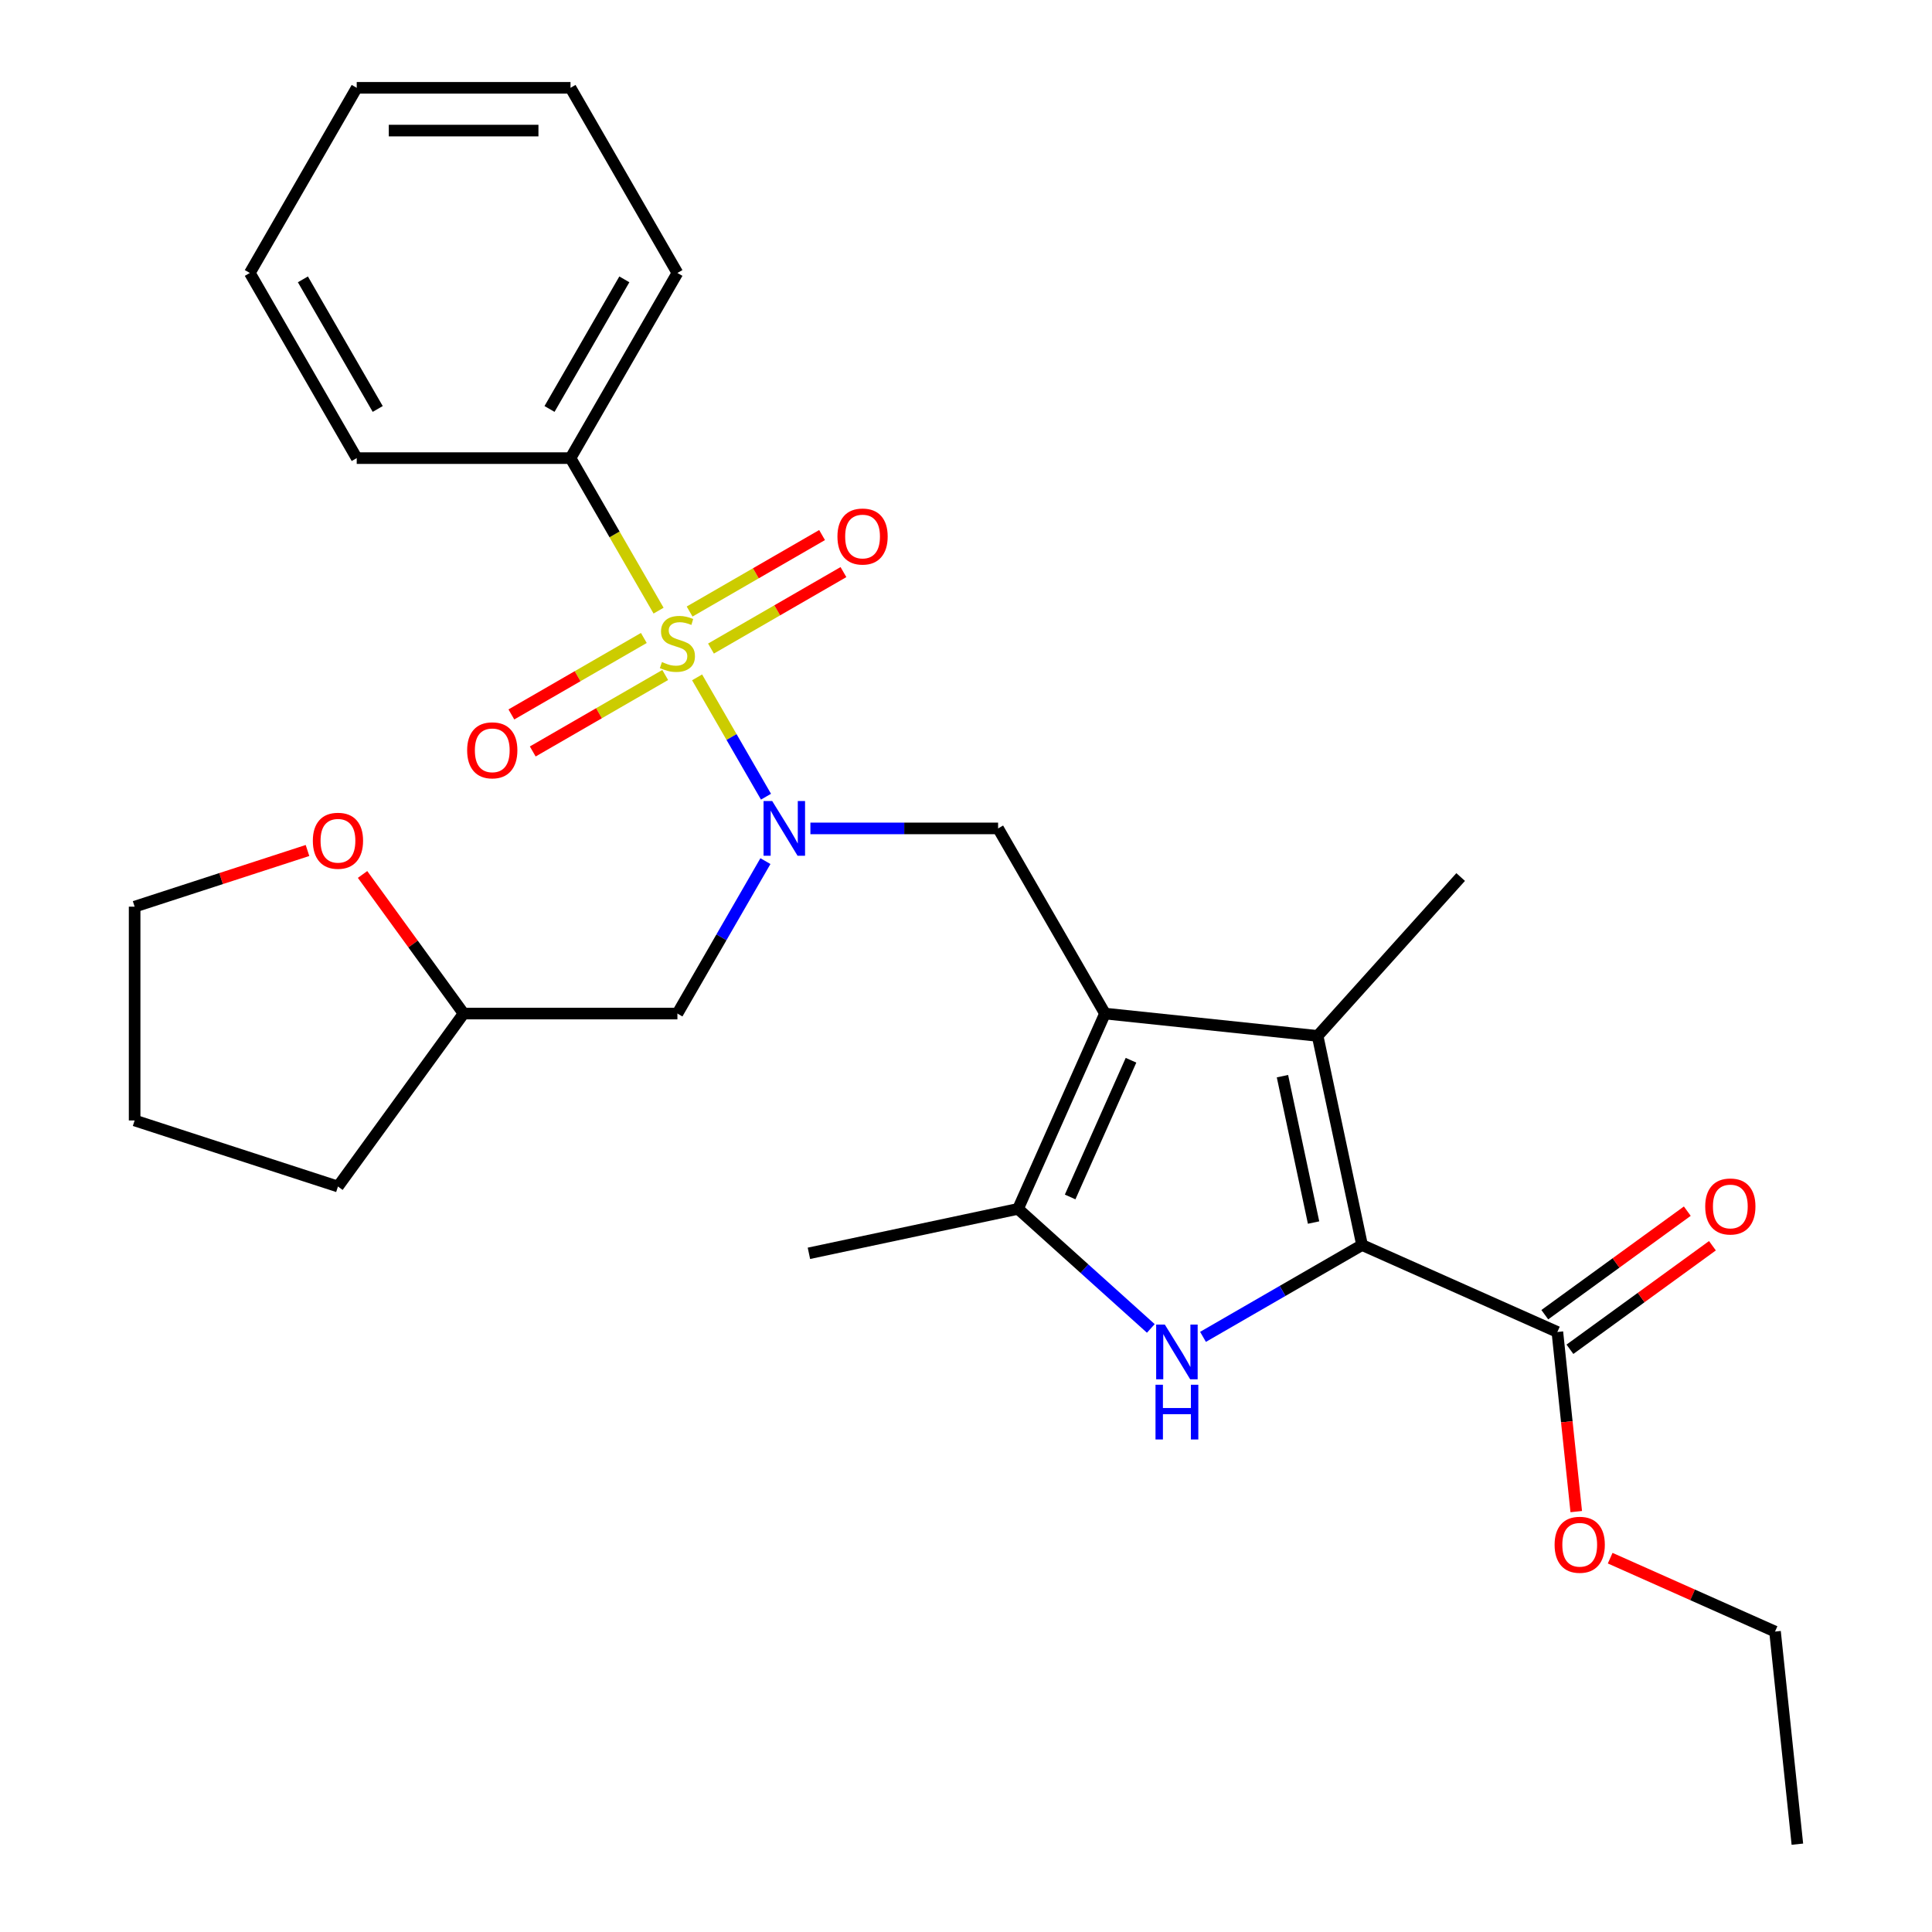 <?xml version='1.0' encoding='iso-8859-1'?>
<svg version='1.1' baseProfile='full'
              xmlns='http://www.w3.org/2000/svg'
                      xmlns:rdkit='http://www.rdkit.org/xml'
                      xmlns:xlink='http://www.w3.org/1999/xlink'
                  xml:space='preserve'
width='1000px' height='1000px' viewBox='0 0 1000 1000'>
<!-- END OF HEADER -->
<rect style='opacity:1.0;fill:#FFFFFF;stroke:none' width='1000' height='1000' x='0' y='0'> </rect>
<path class='bond-4' d='M 360.814,350.599 L 378.646,381.483' style='fill:none;fill-rule:evenodd;stroke:#CCCC00;stroke-width:6px;stroke-linecap:butt;stroke-linejoin:miter;stroke-opacity:1' />
<path class='bond-4' d='M 378.646,381.483 L 396.477,412.368' style='fill:none;fill-rule:evenodd;stroke:#0000FF;stroke-width:6px;stroke-linecap:butt;stroke-linejoin:miter;stroke-opacity:1' />
<path class='bond-9' d='M 333.247,330.209 L 298.966,350.001' style='fill:none;fill-rule:evenodd;stroke:#CCCC00;stroke-width:6px;stroke-linecap:butt;stroke-linejoin:miter;stroke-opacity:1' />
<path class='bond-9' d='M 298.966,350.001 L 264.685,369.793' style='fill:none;fill-rule:evenodd;stroke:#FF0000;stroke-width:6px;stroke-linecap:butt;stroke-linejoin:miter;stroke-opacity:1' />
<path class='bond-9' d='M 344.313,349.375 L 310.032,369.167' style='fill:none;fill-rule:evenodd;stroke:#CCCC00;stroke-width:6px;stroke-linecap:butt;stroke-linejoin:miter;stroke-opacity:1' />
<path class='bond-9' d='M 310.032,369.167 L 275.751,388.959' style='fill:none;fill-rule:evenodd;stroke:#FF0000;stroke-width:6px;stroke-linecap:butt;stroke-linejoin:miter;stroke-opacity:1' />
<path class='bond-10' d='M 368.005,335.696 L 402.286,315.904' style='fill:none;fill-rule:evenodd;stroke:#CCCC00;stroke-width:6px;stroke-linecap:butt;stroke-linejoin:miter;stroke-opacity:1' />
<path class='bond-10' d='M 402.286,315.904 L 436.567,296.112' style='fill:none;fill-rule:evenodd;stroke:#FF0000;stroke-width:6px;stroke-linecap:butt;stroke-linejoin:miter;stroke-opacity:1' />
<path class='bond-10' d='M 356.94,316.53 L 391.221,296.738' style='fill:none;fill-rule:evenodd;stroke:#CCCC00;stroke-width:6px;stroke-linecap:butt;stroke-linejoin:miter;stroke-opacity:1' />
<path class='bond-10' d='M 391.221,296.738 L 425.501,276.946' style='fill:none;fill-rule:evenodd;stroke:#FF0000;stroke-width:6px;stroke-linecap:butt;stroke-linejoin:miter;stroke-opacity:1' />
<path class='bond-11' d='M 340.877,316.066 L 318.087,276.593' style='fill:none;fill-rule:evenodd;stroke:#CCCC00;stroke-width:6px;stroke-linecap:butt;stroke-linejoin:miter;stroke-opacity:1' />
<path class='bond-11' d='M 318.087,276.593 L 295.297,237.12' style='fill:none;fill-rule:evenodd;stroke:#000000;stroke-width:6px;stroke-linecap:butt;stroke-linejoin:miter;stroke-opacity:1' />
<path class='bond-0' d='M 571.942,524.618 L 516.613,428.785' style='fill:none;fill-rule:evenodd;stroke:#000000;stroke-width:6px;stroke-linecap:butt;stroke-linejoin:miter;stroke-opacity:1' />
<path class='bond-3' d='M 571.942,524.618 L 681.994,536.185' style='fill:none;fill-rule:evenodd;stroke:#000000;stroke-width:6px;stroke-linecap:butt;stroke-linejoin:miter;stroke-opacity:1' />
<path class='bond-5' d='M 571.942,524.618 L 526.933,625.709' style='fill:none;fill-rule:evenodd;stroke:#000000;stroke-width:6px;stroke-linecap:butt;stroke-linejoin:miter;stroke-opacity:1' />
<path class='bond-5' d='M 585.409,548.783 L 553.903,619.547' style='fill:none;fill-rule:evenodd;stroke:#000000;stroke-width:6px;stroke-linecap:butt;stroke-linejoin:miter;stroke-opacity:1' />
<path class='bond-1' d='M 705.001,644.425 L 681.994,536.185' style='fill:none;fill-rule:evenodd;stroke:#000000;stroke-width:6px;stroke-linecap:butt;stroke-linejoin:miter;stroke-opacity:1' />
<path class='bond-1' d='M 679.902,632.79 L 663.797,557.022' style='fill:none;fill-rule:evenodd;stroke:#000000;stroke-width:6px;stroke-linecap:butt;stroke-linejoin:miter;stroke-opacity:1' />
<path class='bond-7' d='M 705.001,644.425 L 806.092,689.433' style='fill:none;fill-rule:evenodd;stroke:#000000;stroke-width:6px;stroke-linecap:butt;stroke-linejoin:miter;stroke-opacity:1' />
<path class='bond-30' d='M 705.001,644.425 L 663.838,668.19' style='fill:none;fill-rule:evenodd;stroke:#000000;stroke-width:6px;stroke-linecap:butt;stroke-linejoin:miter;stroke-opacity:1' />
<path class='bond-30' d='M 663.838,668.19 L 622.675,691.956' style='fill:none;fill-rule:evenodd;stroke:#0000FF;stroke-width:6px;stroke-linecap:butt;stroke-linejoin:miter;stroke-opacity:1' />
<path class='bond-2' d='M 595.662,687.592 L 561.298,656.651' style='fill:none;fill-rule:evenodd;stroke:#0000FF;stroke-width:6px;stroke-linecap:butt;stroke-linejoin:miter;stroke-opacity:1' />
<path class='bond-2' d='M 561.298,656.651 L 526.933,625.709' style='fill:none;fill-rule:evenodd;stroke:#000000;stroke-width:6px;stroke-linecap:butt;stroke-linejoin:miter;stroke-opacity:1' />
<path class='bond-16' d='M 681.994,536.185 L 756.039,453.95' style='fill:none;fill-rule:evenodd;stroke:#000000;stroke-width:6px;stroke-linecap:butt;stroke-linejoin:miter;stroke-opacity:1' />
<path class='bond-6' d='M 419.462,428.785 L 468.037,428.785' style='fill:none;fill-rule:evenodd;stroke:#0000FF;stroke-width:6px;stroke-linecap:butt;stroke-linejoin:miter;stroke-opacity:1' />
<path class='bond-6' d='M 468.037,428.785 L 516.613,428.785' style='fill:none;fill-rule:evenodd;stroke:#000000;stroke-width:6px;stroke-linecap:butt;stroke-linejoin:miter;stroke-opacity:1' />
<path class='bond-8' d='M 396.183,445.712 L 373.404,485.165' style='fill:none;fill-rule:evenodd;stroke:#0000FF;stroke-width:6px;stroke-linecap:butt;stroke-linejoin:miter;stroke-opacity:1' />
<path class='bond-8' d='M 373.404,485.165 L 350.626,524.618' style='fill:none;fill-rule:evenodd;stroke:#000000;stroke-width:6px;stroke-linecap:butt;stroke-linejoin:miter;stroke-opacity:1' />
<path class='bond-17' d='M 526.933,625.709 L 418.694,648.716' style='fill:none;fill-rule:evenodd;stroke:#000000;stroke-width:6px;stroke-linecap:butt;stroke-linejoin:miter;stroke-opacity:1' />
<path class='bond-12' d='M 812.596,698.386 L 849.475,671.592' style='fill:none;fill-rule:evenodd;stroke:#000000;stroke-width:6px;stroke-linecap:butt;stroke-linejoin:miter;stroke-opacity:1' />
<path class='bond-12' d='M 849.475,671.592 L 886.354,644.797' style='fill:none;fill-rule:evenodd;stroke:#FF0000;stroke-width:6px;stroke-linecap:butt;stroke-linejoin:miter;stroke-opacity:1' />
<path class='bond-12' d='M 799.588,680.481 L 836.467,653.687' style='fill:none;fill-rule:evenodd;stroke:#000000;stroke-width:6px;stroke-linecap:butt;stroke-linejoin:miter;stroke-opacity:1' />
<path class='bond-12' d='M 836.467,653.687 L 873.346,626.893' style='fill:none;fill-rule:evenodd;stroke:#FF0000;stroke-width:6px;stroke-linecap:butt;stroke-linejoin:miter;stroke-opacity:1' />
<path class='bond-15' d='M 806.092,689.433 L 810.978,735.916' style='fill:none;fill-rule:evenodd;stroke:#000000;stroke-width:6px;stroke-linecap:butt;stroke-linejoin:miter;stroke-opacity:1' />
<path class='bond-15' d='M 810.978,735.916 L 815.863,782.399' style='fill:none;fill-rule:evenodd;stroke:#FF0000;stroke-width:6px;stroke-linecap:butt;stroke-linejoin:miter;stroke-opacity:1' />
<path class='bond-14' d='M 350.626,524.618 L 239.968,524.618' style='fill:none;fill-rule:evenodd;stroke:#000000;stroke-width:6px;stroke-linecap:butt;stroke-linejoin:miter;stroke-opacity:1' />
<path class='bond-19' d='M 295.297,237.12 L 350.626,141.287' style='fill:none;fill-rule:evenodd;stroke:#000000;stroke-width:6px;stroke-linecap:butt;stroke-linejoin:miter;stroke-opacity:1' />
<path class='bond-19' d='M 284.43,211.679 L 323.16,144.596' style='fill:none;fill-rule:evenodd;stroke:#000000;stroke-width:6px;stroke-linecap:butt;stroke-linejoin:miter;stroke-opacity:1' />
<path class='bond-20' d='M 295.297,237.12 L 184.639,237.12' style='fill:none;fill-rule:evenodd;stroke:#000000;stroke-width:6px;stroke-linecap:butt;stroke-linejoin:miter;stroke-opacity:1' />
<path class='bond-13' d='M 187.659,452.62 L 213.813,488.619' style='fill:none;fill-rule:evenodd;stroke:#FF0000;stroke-width:6px;stroke-linecap:butt;stroke-linejoin:miter;stroke-opacity:1' />
<path class='bond-13' d='M 213.813,488.619 L 239.968,524.618' style='fill:none;fill-rule:evenodd;stroke:#000000;stroke-width:6px;stroke-linecap:butt;stroke-linejoin:miter;stroke-opacity:1' />
<path class='bond-18' d='M 159.159,440.216 L 114.421,454.753' style='fill:none;fill-rule:evenodd;stroke:#FF0000;stroke-width:6px;stroke-linecap:butt;stroke-linejoin:miter;stroke-opacity:1' />
<path class='bond-18' d='M 114.421,454.753 L 69.683,469.289' style='fill:none;fill-rule:evenodd;stroke:#000000;stroke-width:6px;stroke-linecap:butt;stroke-linejoin:miter;stroke-opacity:1' />
<path class='bond-22' d='M 239.968,524.618 L 174.925,614.142' style='fill:none;fill-rule:evenodd;stroke:#000000;stroke-width:6px;stroke-linecap:butt;stroke-linejoin:miter;stroke-opacity:1' />
<path class='bond-21' d='M 833.425,806.505 L 876.088,825.499' style='fill:none;fill-rule:evenodd;stroke:#FF0000;stroke-width:6px;stroke-linecap:butt;stroke-linejoin:miter;stroke-opacity:1' />
<path class='bond-21' d='M 876.088,825.499 L 918.75,844.494' style='fill:none;fill-rule:evenodd;stroke:#000000;stroke-width:6px;stroke-linecap:butt;stroke-linejoin:miter;stroke-opacity:1' />
<path class='bond-29' d='M 69.683,469.289 L 69.683,579.947' style='fill:none;fill-rule:evenodd;stroke:#000000;stroke-width:6px;stroke-linecap:butt;stroke-linejoin:miter;stroke-opacity:1' />
<path class='bond-25' d='M 350.626,141.287 L 295.297,45.455' style='fill:none;fill-rule:evenodd;stroke:#000000;stroke-width:6px;stroke-linecap:butt;stroke-linejoin:miter;stroke-opacity:1' />
<path class='bond-26' d='M 184.639,237.12 L 129.31,141.287' style='fill:none;fill-rule:evenodd;stroke:#000000;stroke-width:6px;stroke-linecap:butt;stroke-linejoin:miter;stroke-opacity:1' />
<path class='bond-26' d='M 195.506,211.679 L 156.776,144.596' style='fill:none;fill-rule:evenodd;stroke:#000000;stroke-width:6px;stroke-linecap:butt;stroke-linejoin:miter;stroke-opacity:1' />
<path class='bond-23' d='M 918.75,844.494 L 930.317,954.545' style='fill:none;fill-rule:evenodd;stroke:#000000;stroke-width:6px;stroke-linecap:butt;stroke-linejoin:miter;stroke-opacity:1' />
<path class='bond-24' d='M 174.925,614.142 L 69.683,579.947' style='fill:none;fill-rule:evenodd;stroke:#000000;stroke-width:6px;stroke-linecap:butt;stroke-linejoin:miter;stroke-opacity:1' />
<path class='bond-28' d='M 295.297,45.455 L 184.639,45.455' style='fill:none;fill-rule:evenodd;stroke:#000000;stroke-width:6px;stroke-linecap:butt;stroke-linejoin:miter;stroke-opacity:1' />
<path class='bond-28' d='M 278.698,67.586 L 201.238,67.586' style='fill:none;fill-rule:evenodd;stroke:#000000;stroke-width:6px;stroke-linecap:butt;stroke-linejoin:miter;stroke-opacity:1' />
<path class='bond-27' d='M 129.31,141.287 L 184.639,45.455' style='fill:none;fill-rule:evenodd;stroke:#000000;stroke-width:6px;stroke-linecap:butt;stroke-linejoin:miter;stroke-opacity:1' />
<path  class='atom-0' d='M 342.626 342.672
Q 342.946 342.792, 344.266 343.352
Q 345.586 343.912, 347.026 344.272
Q 348.506 344.592, 349.946 344.592
Q 352.626 344.592, 354.186 343.312
Q 355.746 341.992, 355.746 339.712
Q 355.746 338.152, 354.946 337.192
Q 354.186 336.232, 352.986 335.712
Q 351.786 335.192, 349.786 334.592
Q 347.266 333.832, 345.746 333.112
Q 344.266 332.392, 343.186 330.872
Q 342.146 329.352, 342.146 326.792
Q 342.146 323.232, 344.546 321.032
Q 346.986 318.832, 351.786 318.832
Q 355.066 318.832, 358.786 320.392
L 357.866 323.472
Q 354.466 322.072, 351.906 322.072
Q 349.146 322.072, 347.626 323.232
Q 346.106 324.352, 346.146 326.312
Q 346.146 327.832, 346.906 328.752
Q 347.706 329.672, 348.826 330.192
Q 349.986 330.712, 351.906 331.312
Q 354.466 332.112, 355.986 332.912
Q 357.506 333.712, 358.586 335.352
Q 359.706 336.952, 359.706 339.712
Q 359.706 343.632, 357.066 345.752
Q 354.466 347.832, 350.106 347.832
Q 347.586 347.832, 345.666 347.272
Q 343.786 346.752, 341.546 345.832
L 342.626 342.672
' fill='#CCCC00'/>
<path  class='atom-3' d='M 602.908 685.594
L 612.188 700.594
Q 613.108 702.074, 614.588 704.754
Q 616.068 707.434, 616.148 707.594
L 616.148 685.594
L 619.908 685.594
L 619.908 713.914
L 616.028 713.914
L 606.068 697.514
Q 604.908 695.594, 603.668 693.394
Q 602.468 691.194, 602.108 690.514
L 602.108 713.914
L 598.428 713.914
L 598.428 685.594
L 602.908 685.594
' fill='#0000FF'/>
<path  class='atom-3' d='M 598.088 716.746
L 601.928 716.746
L 601.928 728.786
L 616.408 728.786
L 616.408 716.746
L 620.248 716.746
L 620.248 745.066
L 616.408 745.066
L 616.408 731.986
L 601.928 731.986
L 601.928 745.066
L 598.088 745.066
L 598.088 716.746
' fill='#0000FF'/>
<path  class='atom-5' d='M 399.695 414.625
L 408.975 429.625
Q 409.895 431.105, 411.375 433.785
Q 412.855 436.465, 412.935 436.625
L 412.935 414.625
L 416.695 414.625
L 416.695 442.945
L 412.815 442.945
L 402.855 426.545
Q 401.695 424.625, 400.455 422.425
Q 399.255 420.225, 398.895 419.545
L 398.895 442.945
L 395.215 442.945
L 395.215 414.625
L 399.695 414.625
' fill='#0000FF'/>
<path  class='atom-10' d='M 241.793 388.361
Q 241.793 381.561, 245.153 377.761
Q 248.513 373.961, 254.793 373.961
Q 261.073 373.961, 264.433 377.761
Q 267.793 381.561, 267.793 388.361
Q 267.793 395.241, 264.393 399.161
Q 260.993 403.041, 254.793 403.041
Q 248.553 403.041, 245.153 399.161
Q 241.793 395.281, 241.793 388.361
M 254.793 399.841
Q 259.113 399.841, 261.433 396.961
Q 263.793 394.041, 263.793 388.361
Q 263.793 382.801, 261.433 380.001
Q 259.113 377.161, 254.793 377.161
Q 250.473 377.161, 248.113 379.961
Q 245.793 382.761, 245.793 388.361
Q 245.793 394.081, 248.113 396.961
Q 250.473 399.841, 254.793 399.841
' fill='#FF0000'/>
<path  class='atom-11' d='M 433.459 277.703
Q 433.459 270.903, 436.819 267.103
Q 440.179 263.303, 446.459 263.303
Q 452.739 263.303, 456.099 267.103
Q 459.459 270.903, 459.459 277.703
Q 459.459 284.583, 456.059 288.503
Q 452.659 292.383, 446.459 292.383
Q 440.219 292.383, 436.819 288.503
Q 433.459 284.623, 433.459 277.703
M 446.459 289.183
Q 450.779 289.183, 453.099 286.303
Q 455.459 283.383, 455.459 277.703
Q 455.459 272.143, 453.099 269.343
Q 450.779 266.503, 446.459 266.503
Q 442.139 266.503, 439.779 269.303
Q 437.459 272.103, 437.459 277.703
Q 437.459 283.423, 439.779 286.303
Q 442.139 289.183, 446.459 289.183
' fill='#FF0000'/>
<path  class='atom-13' d='M 882.616 624.47
Q 882.616 617.67, 885.976 613.87
Q 889.336 610.07, 895.616 610.07
Q 901.896 610.07, 905.256 613.87
Q 908.616 617.67, 908.616 624.47
Q 908.616 631.35, 905.216 635.27
Q 901.816 639.15, 895.616 639.15
Q 889.376 639.15, 885.976 635.27
Q 882.616 631.39, 882.616 624.47
M 895.616 635.95
Q 899.936 635.95, 902.256 633.07
Q 904.616 630.15, 904.616 624.47
Q 904.616 618.91, 902.256 616.11
Q 899.936 613.27, 895.616 613.27
Q 891.296 613.27, 888.936 616.07
Q 886.616 618.87, 886.616 624.47
Q 886.616 630.19, 888.936 633.07
Q 891.296 635.95, 895.616 635.95
' fill='#FF0000'/>
<path  class='atom-14' d='M 161.925 435.174
Q 161.925 428.374, 165.285 424.574
Q 168.645 420.774, 174.925 420.774
Q 181.205 420.774, 184.565 424.574
Q 187.925 428.374, 187.925 435.174
Q 187.925 442.054, 184.525 445.974
Q 181.125 449.854, 174.925 449.854
Q 168.685 449.854, 165.285 445.974
Q 161.925 442.094, 161.925 435.174
M 174.925 446.654
Q 179.245 446.654, 181.565 443.774
Q 183.925 440.854, 183.925 435.174
Q 183.925 429.614, 181.565 426.814
Q 179.245 423.974, 174.925 423.974
Q 170.605 423.974, 168.245 426.774
Q 165.925 429.574, 165.925 435.174
Q 165.925 440.894, 168.245 443.774
Q 170.605 446.654, 174.925 446.654
' fill='#FF0000'/>
<path  class='atom-16' d='M 804.659 799.565
Q 804.659 792.765, 808.019 788.965
Q 811.379 785.165, 817.659 785.165
Q 823.939 785.165, 827.299 788.965
Q 830.659 792.765, 830.659 799.565
Q 830.659 806.445, 827.259 810.365
Q 823.859 814.245, 817.659 814.245
Q 811.419 814.245, 808.019 810.365
Q 804.659 806.485, 804.659 799.565
M 817.659 811.045
Q 821.979 811.045, 824.299 808.165
Q 826.659 805.245, 826.659 799.565
Q 826.659 794.005, 824.299 791.205
Q 821.979 788.365, 817.659 788.365
Q 813.339 788.365, 810.979 791.165
Q 808.659 793.965, 808.659 799.565
Q 808.659 805.285, 810.979 808.165
Q 813.339 811.045, 817.659 811.045
' fill='#FF0000'/>
</svg>
